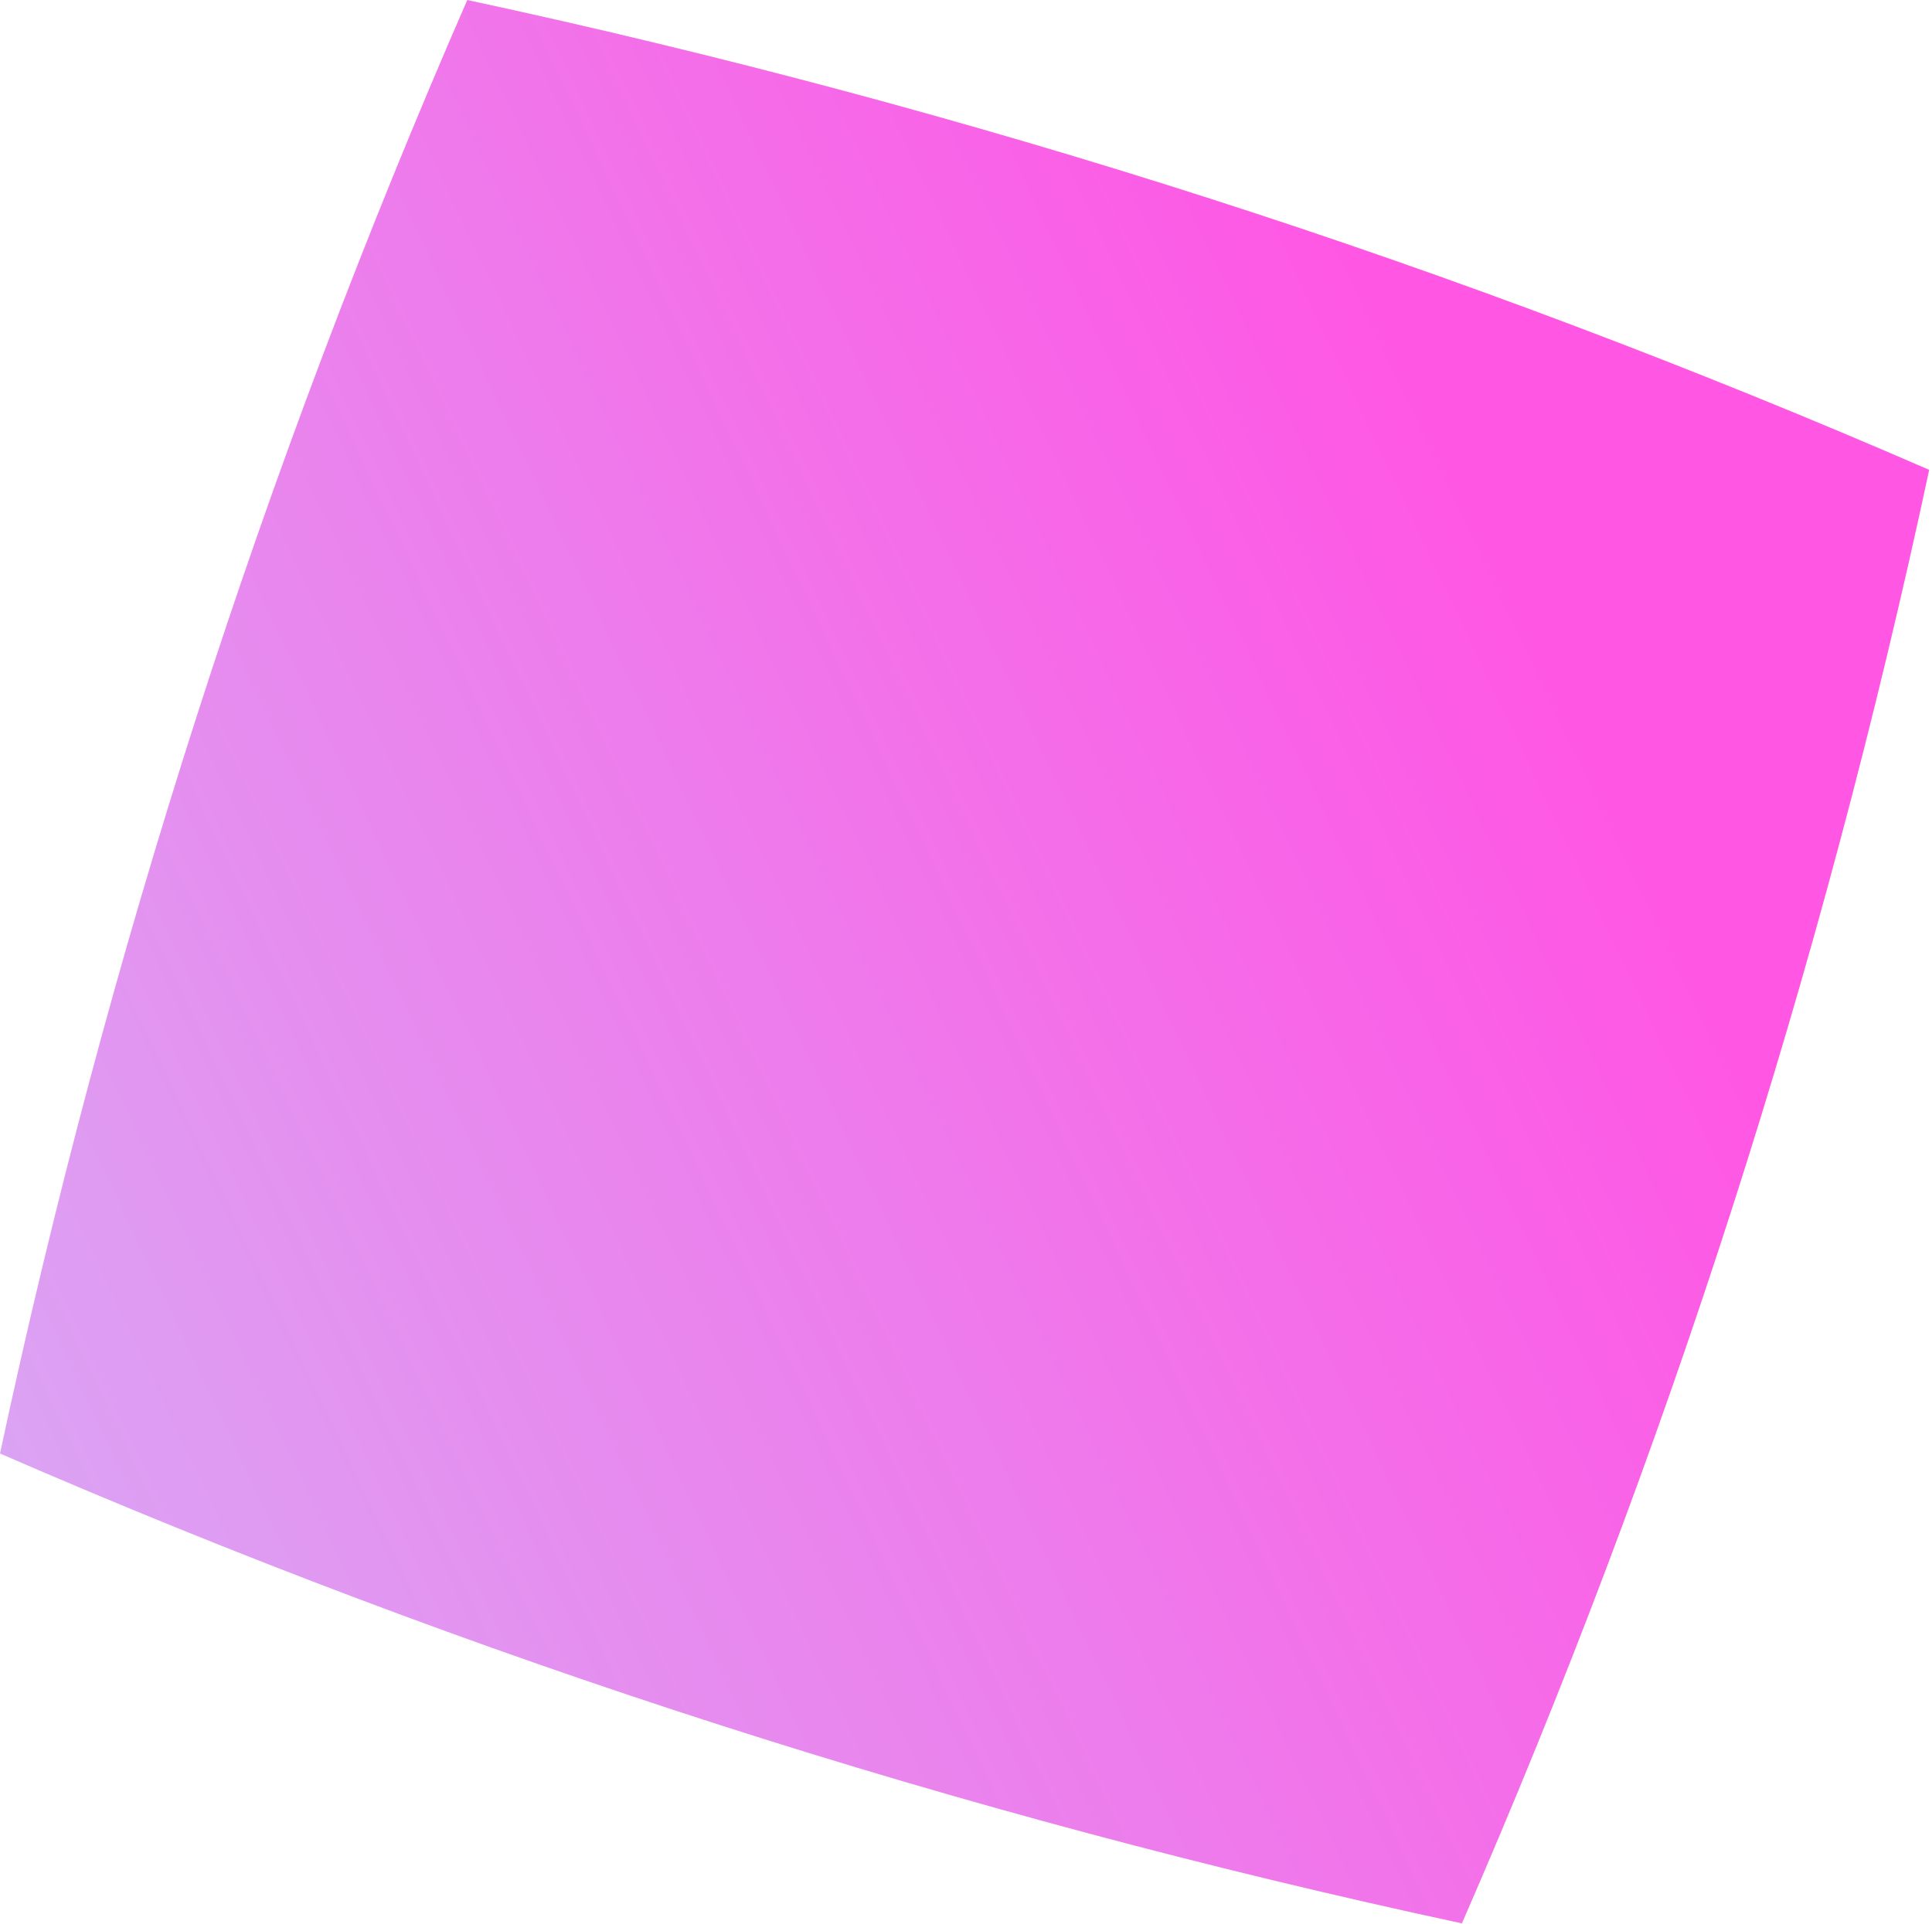 <?xml version="1.0" encoding="UTF-8"?> <svg xmlns="http://www.w3.org/2000/svg" width="493" height="491" viewBox="0 0 493 491" fill="none"><path d="M373.043 490.867C244.716 463.27 120.371 423.301 -0 370.955C27.316 243.297 67.066 119.636 119.24 1.73607e-05C247.567 27.596 371.911 67.566 492.283 119.912C464.967 247.569 425.217 371.23 373.043 490.867Z" fill="url(#paint0_linear_2998_827)"></path><defs><linearGradient id="paint0_linear_2998_827" x1="1286.92" y1="-112.272" x2="-317.231" y2="649.068" gradientUnits="userSpaceOnUse"><stop offset="0.519" stop-color="#FF56E4"></stop><stop offset="0.962" stop-color="#C0DDFF"></stop></linearGradient></defs></svg> 